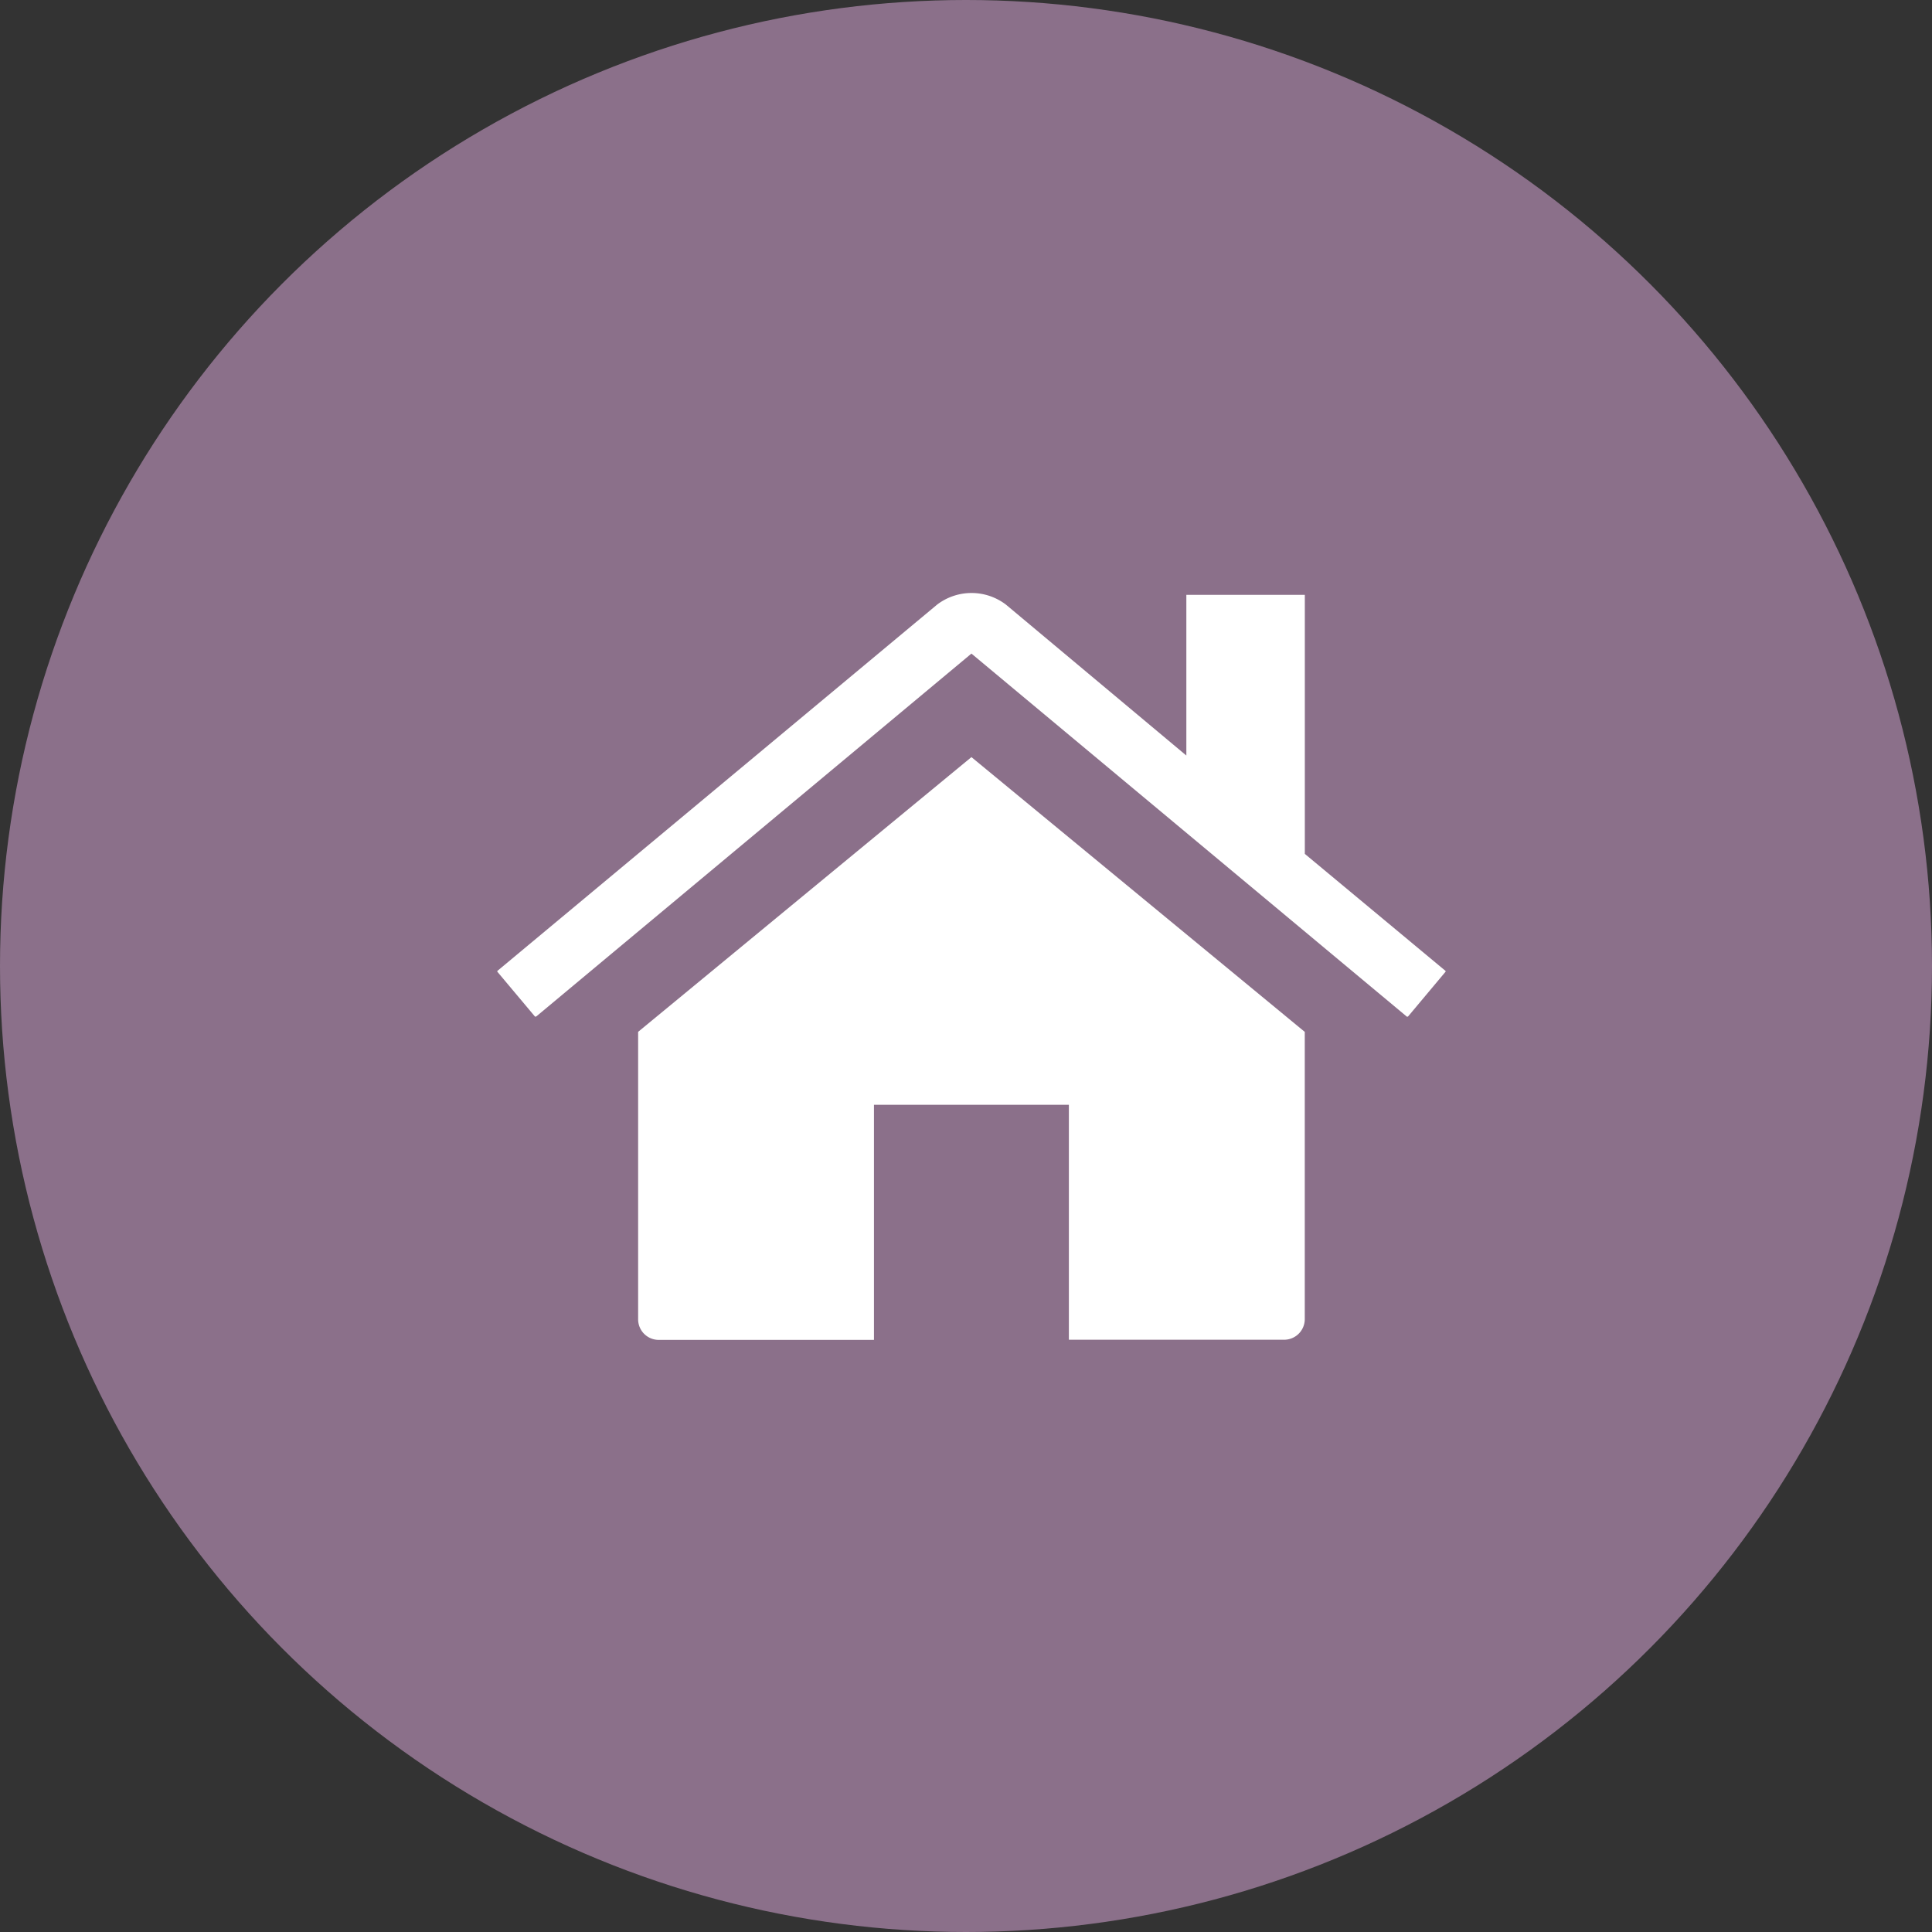 <?xml version="1.0" encoding="UTF-8"?> <svg xmlns="http://www.w3.org/2000/svg" width="101" height="101" viewBox="0 0 101 101"><rect x="0" y="0" width="101" height="101" fill="#333333" stroke="none"/><g id="Group_84" data-name="Group 84" transform="translate(-1421 -4672)"><circle id="Ellipse_5" data-name="Ellipse 5" cx="50.5" cy="50.5" r="50.5" transform="translate(1421 4672)" fill="#8b708a"></circle><g id="home" transform="translate(1446.001 4655.006)"><g id="Group_83" data-name="Group 83" transform="translate(-0.001 46.994)"><path id="Path_40" data-name="Path 40" d="M84.122,120.939,65.73,136.1a.435.435,0,0,1-.016.1.438.438,0,0,0-.016.1v15.353a2.077,2.077,0,0,0,2.047,2.048H80.027V141.41h8.189v12.283H100.5a2.079,2.079,0,0,0,2.048-2.048V136.292a.45.45,0,0,0-.032-.191Z" transform="translate(-58.338 -112.655)" fill="#fff" stroke="#8b708a" stroke-width="2"></path><path id="Path_41" data-name="Path 41" d="M51.212,66.985l-7-5.821V48.114a.986.986,0,0,0-1.024-1.023H37.042a.985.985,0,0,0-1.024,1.023v6.237l-7.8-6.525a3.968,3.968,0,0,0-4.861,0l-23,19.16A.929.929,0,0,0,0,67.673a1.036,1.036,0,0,0,.224.752L2.21,70.792a1.091,1.091,0,0,0,.672.352,1.189,1.189,0,0,0,.768-.224L25.783,52.464,47.918,70.92a.986.986,0,0,0,.672.223h.1a1.092,1.092,0,0,0,.672-.352l1.983-2.367a1.035,1.035,0,0,0,.223-.752A.932.932,0,0,0,51.212,66.985Z" transform="translate(0.001 -46.994)" fill="#fff" stroke="#8b708a" stroke-width="2"></path></g></g></g></svg> 